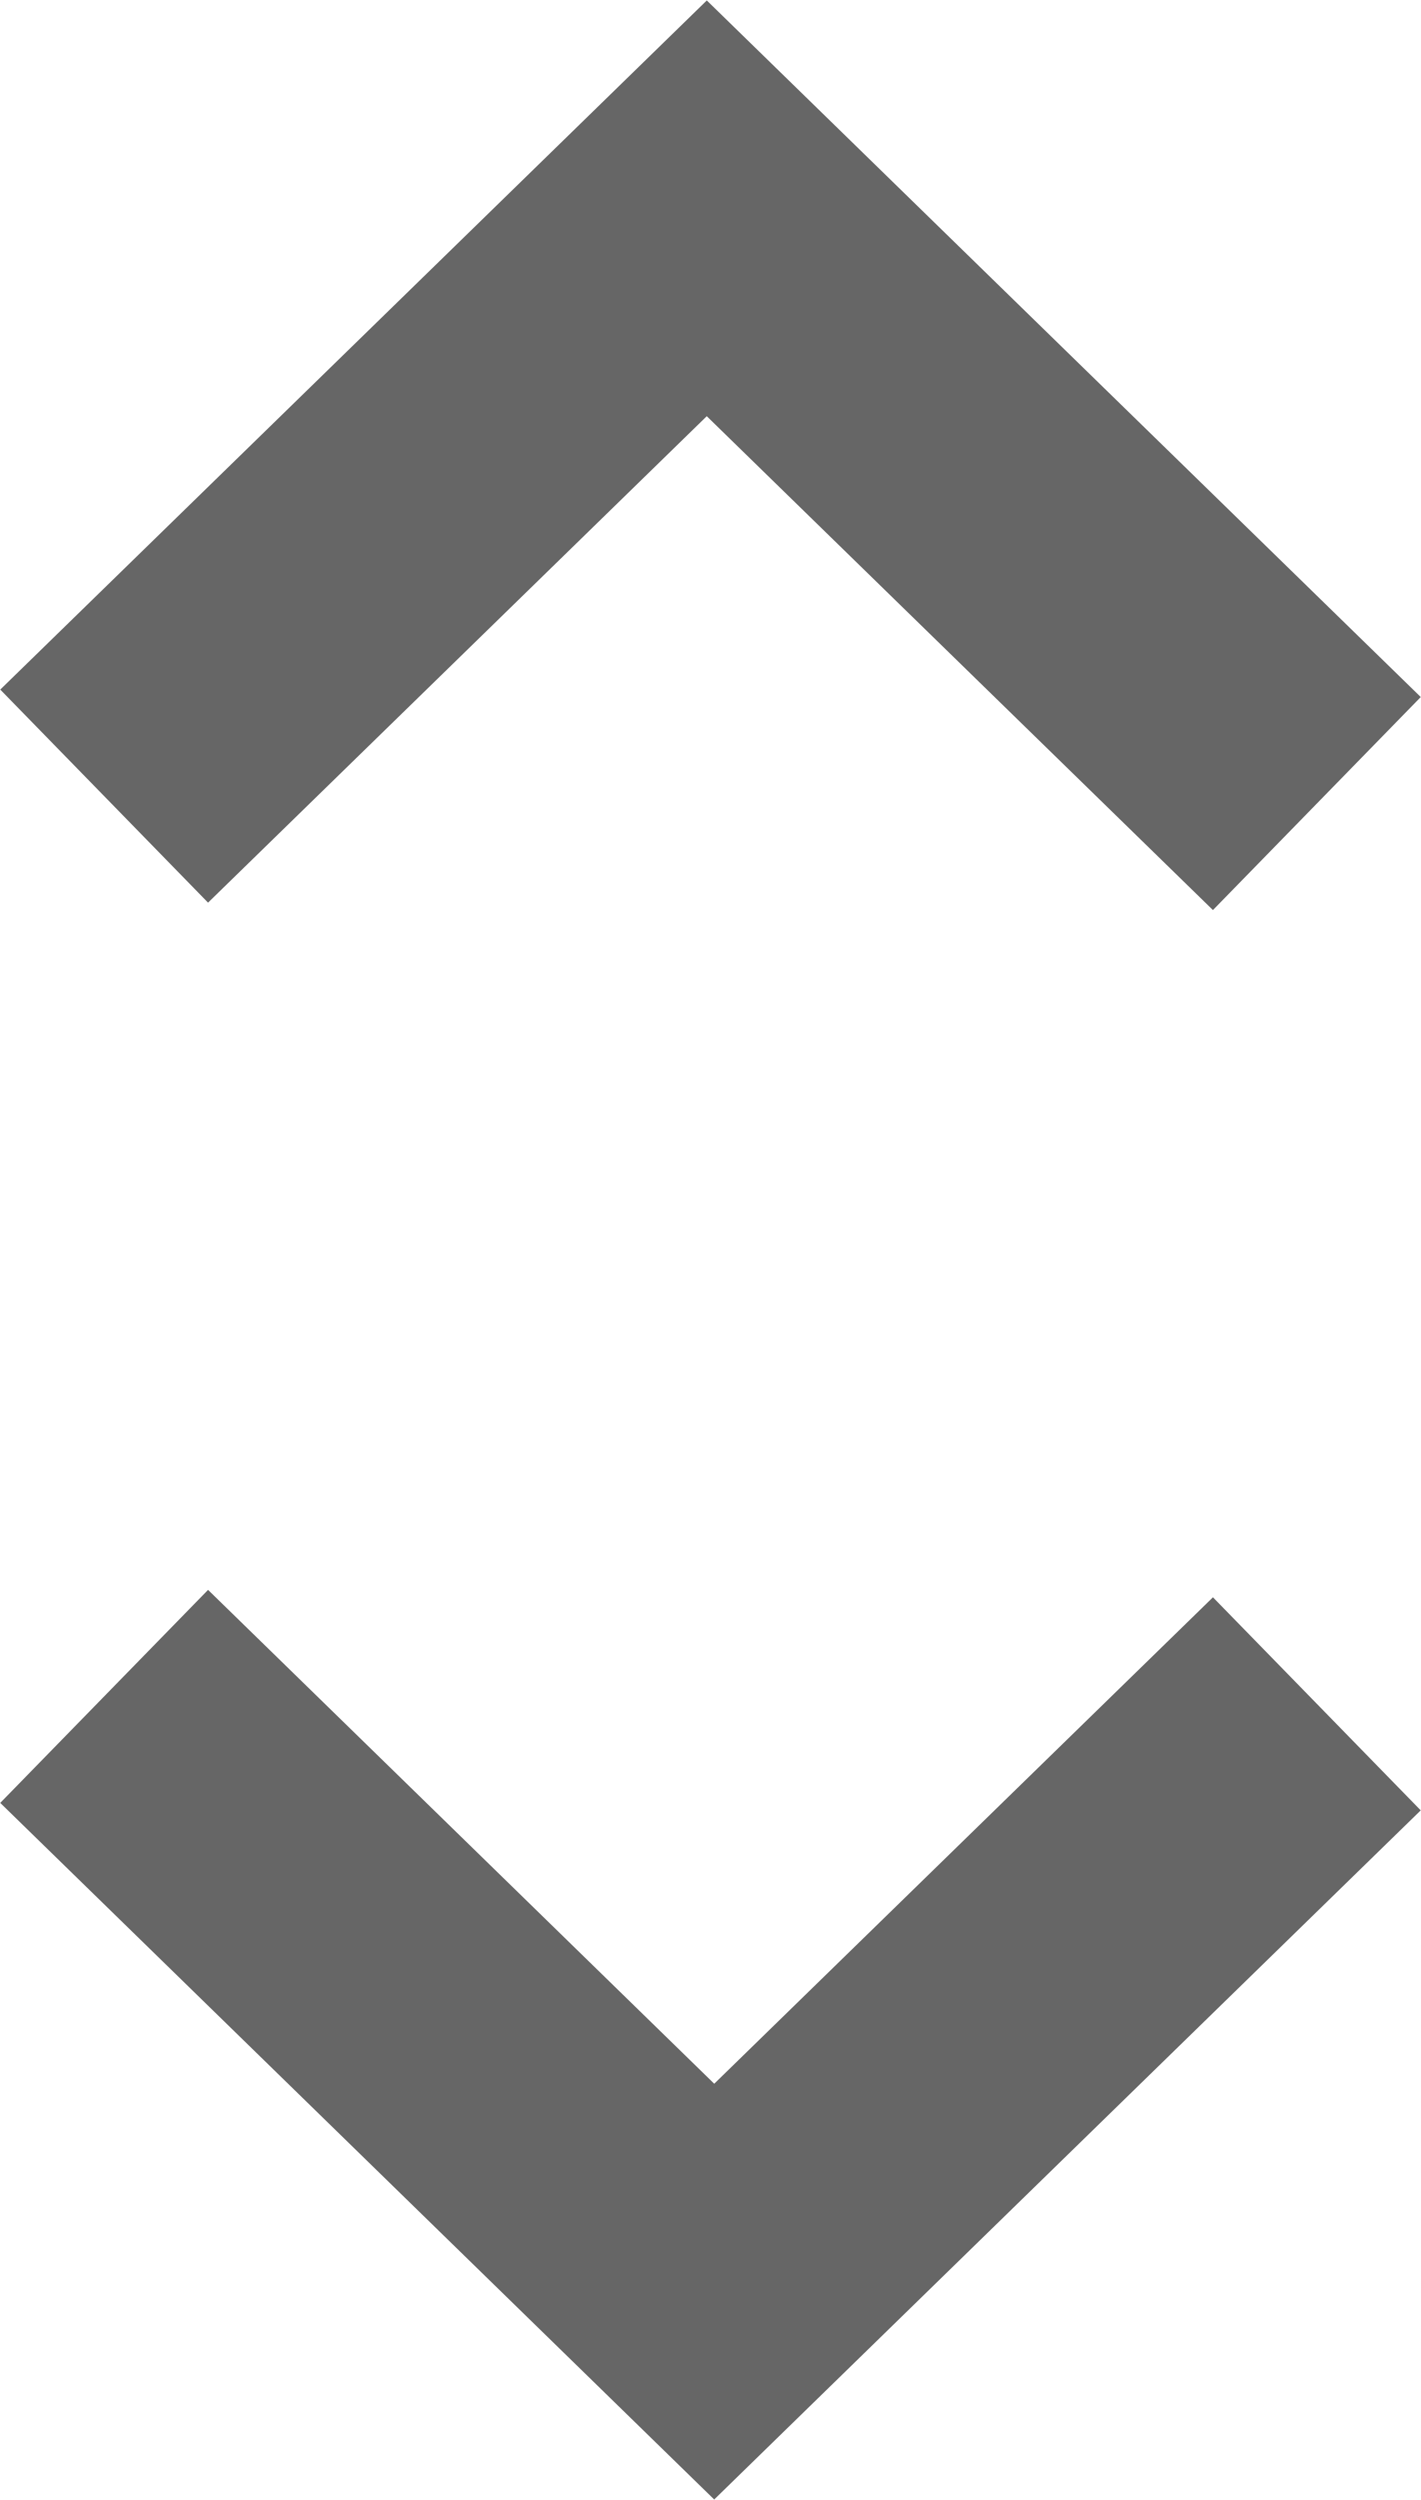 <?xml version="1.0" encoding="utf-8"?>
<!-- Generator: Adobe Illustrator 23.1.1, SVG Export Plug-In . SVG Version: 6.00 Build 0)  -->
<svg version="1.1" id="レイヤー_1" xmlns="http://www.w3.org/2000/svg" xmlns:xlink="http://www.w3.org/1999/xlink" x="0px"
	 y="0px" width="19.1px" height="33.6px" viewBox="0 0 19.1 33.6" style="enable-background:new 0 0 19.1 33.6;"
	 xml:space="preserve">
<style type="text/css">
	.st0{fill:none;stroke:#666666;stroke-width:4;stroke-miterlimit:10;}
</style>
<g>
	<polyline class="st0" points="1.4,10.7 9.5,2.8 17.7,10.8 	"/>
	<polyline class="st0" points="17.7,22.9 9.6,30.8 1.4,22.8 	"/>
</g>
</svg>
